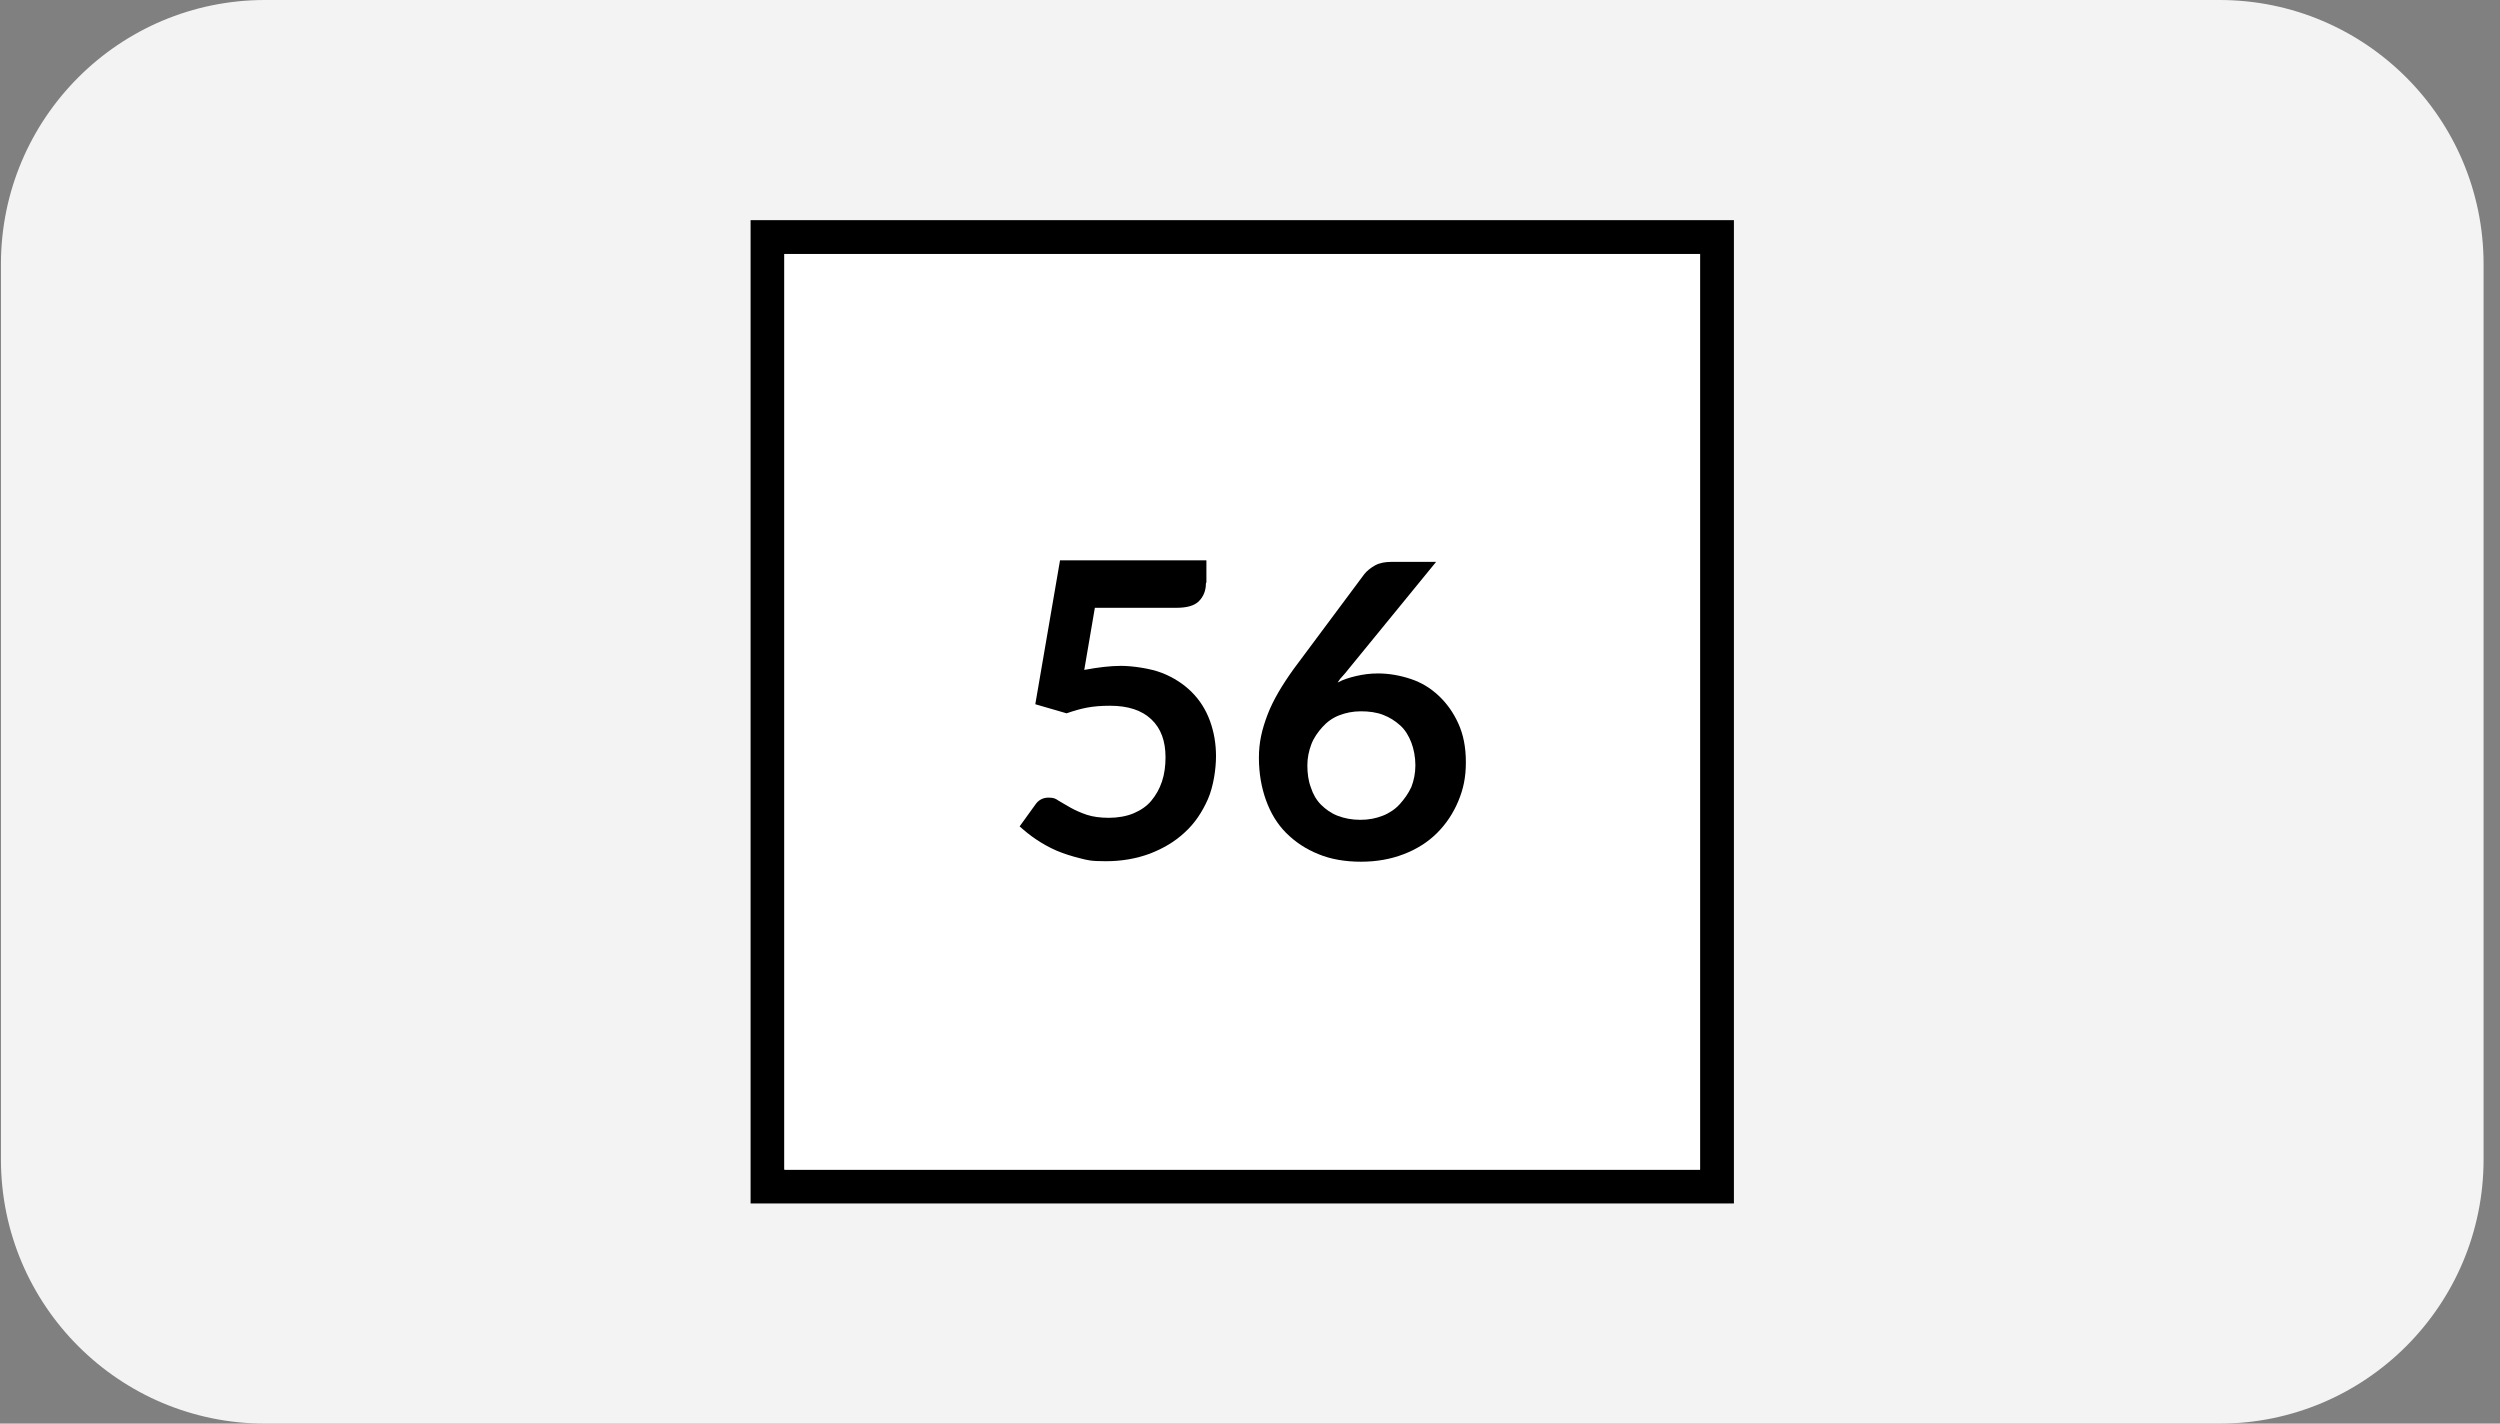 <svg xmlns="http://www.w3.org/2000/svg" width="144" height="82" viewBox="0 0 144 82" fill="none"><rect x="0" y="0" width="144" height="82" fill="#808080" stroke="none"/><path d="M0.054 15.217C0.054 6.813 6.867 0 15.271 0H127.837C136.241 0 143.054 6.813 143.054 15.217V66.783C143.054 75.187 136.241 82 127.837 82H15.271C6.867 82 0.054 75.187 0.054 66.783V15.217Z" fill="#F3F3F3"></path><path d="M99.873 69.319H43.234V12.681H99.873V69.319ZM45.182 67.371H97.924V14.629H45.182V67.371Z" fill="black"></path><path d="M97.925 14.629H45.183V67.371H97.925V14.629Z" fill="white"></path><path d="M69.46 33.615C69.46 34.022 69.315 34.371 69.053 34.632C68.791 34.894 68.355 35.01 67.745 35.01H63.064L62.453 38.587C63.238 38.441 63.936 38.354 64.576 38.354C65.215 38.354 66.262 38.499 66.931 38.761C67.599 39.023 68.181 39.401 68.646 39.866C69.111 40.331 69.46 40.883 69.693 41.523C69.925 42.163 70.042 42.832 70.042 43.558C70.042 44.285 69.896 45.303 69.576 46.03C69.257 46.757 68.82 47.425 68.239 47.949C67.686 48.472 66.989 48.879 66.233 49.17C65.448 49.461 64.605 49.606 63.703 49.606C62.802 49.606 62.657 49.548 62.191 49.432C61.726 49.315 61.261 49.17 60.854 48.995C60.447 48.821 60.04 48.588 59.691 48.356C59.342 48.123 59.022 47.861 58.731 47.6L59.633 46.35C59.807 46.088 60.069 45.943 60.389 45.943C60.709 45.943 60.796 46.001 60.97 46.117C61.174 46.233 61.406 46.379 61.668 46.524C61.93 46.669 62.249 46.815 62.598 46.931C62.947 47.047 63.383 47.106 63.878 47.106C64.372 47.106 64.895 47.018 65.302 46.844C65.709 46.669 66.058 46.437 66.32 46.117C66.582 45.797 66.785 45.448 66.931 45.012C67.076 44.576 67.134 44.111 67.134 43.617C67.134 42.686 66.872 41.959 66.32 41.436C65.768 40.913 64.983 40.651 63.936 40.651C62.889 40.651 62.279 40.796 61.435 41.087L59.633 40.564L61.057 32.277H69.489V33.528L69.46 33.615Z" fill="black"></path><path d="M79.375 38.79C80.014 38.79 80.654 38.907 81.265 39.11C81.875 39.314 82.399 39.633 82.864 40.07C83.329 40.506 83.707 41.029 83.998 41.669C84.289 42.308 84.434 43.035 84.434 43.907C84.434 44.78 84.289 45.449 83.998 46.146C83.707 46.844 83.3 47.455 82.777 47.978C82.253 48.501 81.614 48.908 80.858 49.199C80.102 49.49 79.288 49.635 78.386 49.635C77.485 49.635 76.642 49.49 75.944 49.199C75.217 48.908 74.607 48.501 74.083 47.978C73.56 47.455 73.182 46.815 72.92 46.088C72.659 45.361 72.513 44.547 72.513 43.646C72.513 42.745 72.688 42.018 73.007 41.175C73.327 40.331 73.851 39.459 74.519 38.529L78.59 33.062C78.735 32.888 78.939 32.714 79.2 32.568C79.462 32.423 79.782 32.365 80.131 32.365H82.719L77.659 38.558C77.543 38.703 77.456 38.819 77.34 38.936C77.223 39.052 77.136 39.168 77.049 39.314C77.369 39.139 77.747 39.023 78.125 38.936C78.503 38.849 78.91 38.79 79.375 38.79ZM75.304 44.082C75.304 44.547 75.362 44.983 75.508 45.361C75.624 45.739 75.828 46.088 76.089 46.35C76.351 46.611 76.671 46.844 77.049 46.989C77.427 47.135 77.863 47.222 78.357 47.222C78.852 47.222 79.259 47.135 79.637 46.989C80.014 46.844 80.363 46.611 80.625 46.321C80.887 46.03 81.119 45.71 81.294 45.332C81.439 44.954 81.526 44.547 81.526 44.082C81.526 43.617 81.439 43.152 81.294 42.774C81.148 42.396 80.945 42.047 80.654 41.785C80.363 41.523 80.044 41.32 79.666 41.175C79.288 41.029 78.852 40.971 78.386 40.971C77.921 40.971 77.514 41.058 77.136 41.203C76.758 41.349 76.438 41.581 76.177 41.872C75.915 42.163 75.682 42.483 75.537 42.861C75.392 43.239 75.304 43.646 75.304 44.082Z" fill="black"></path></svg>